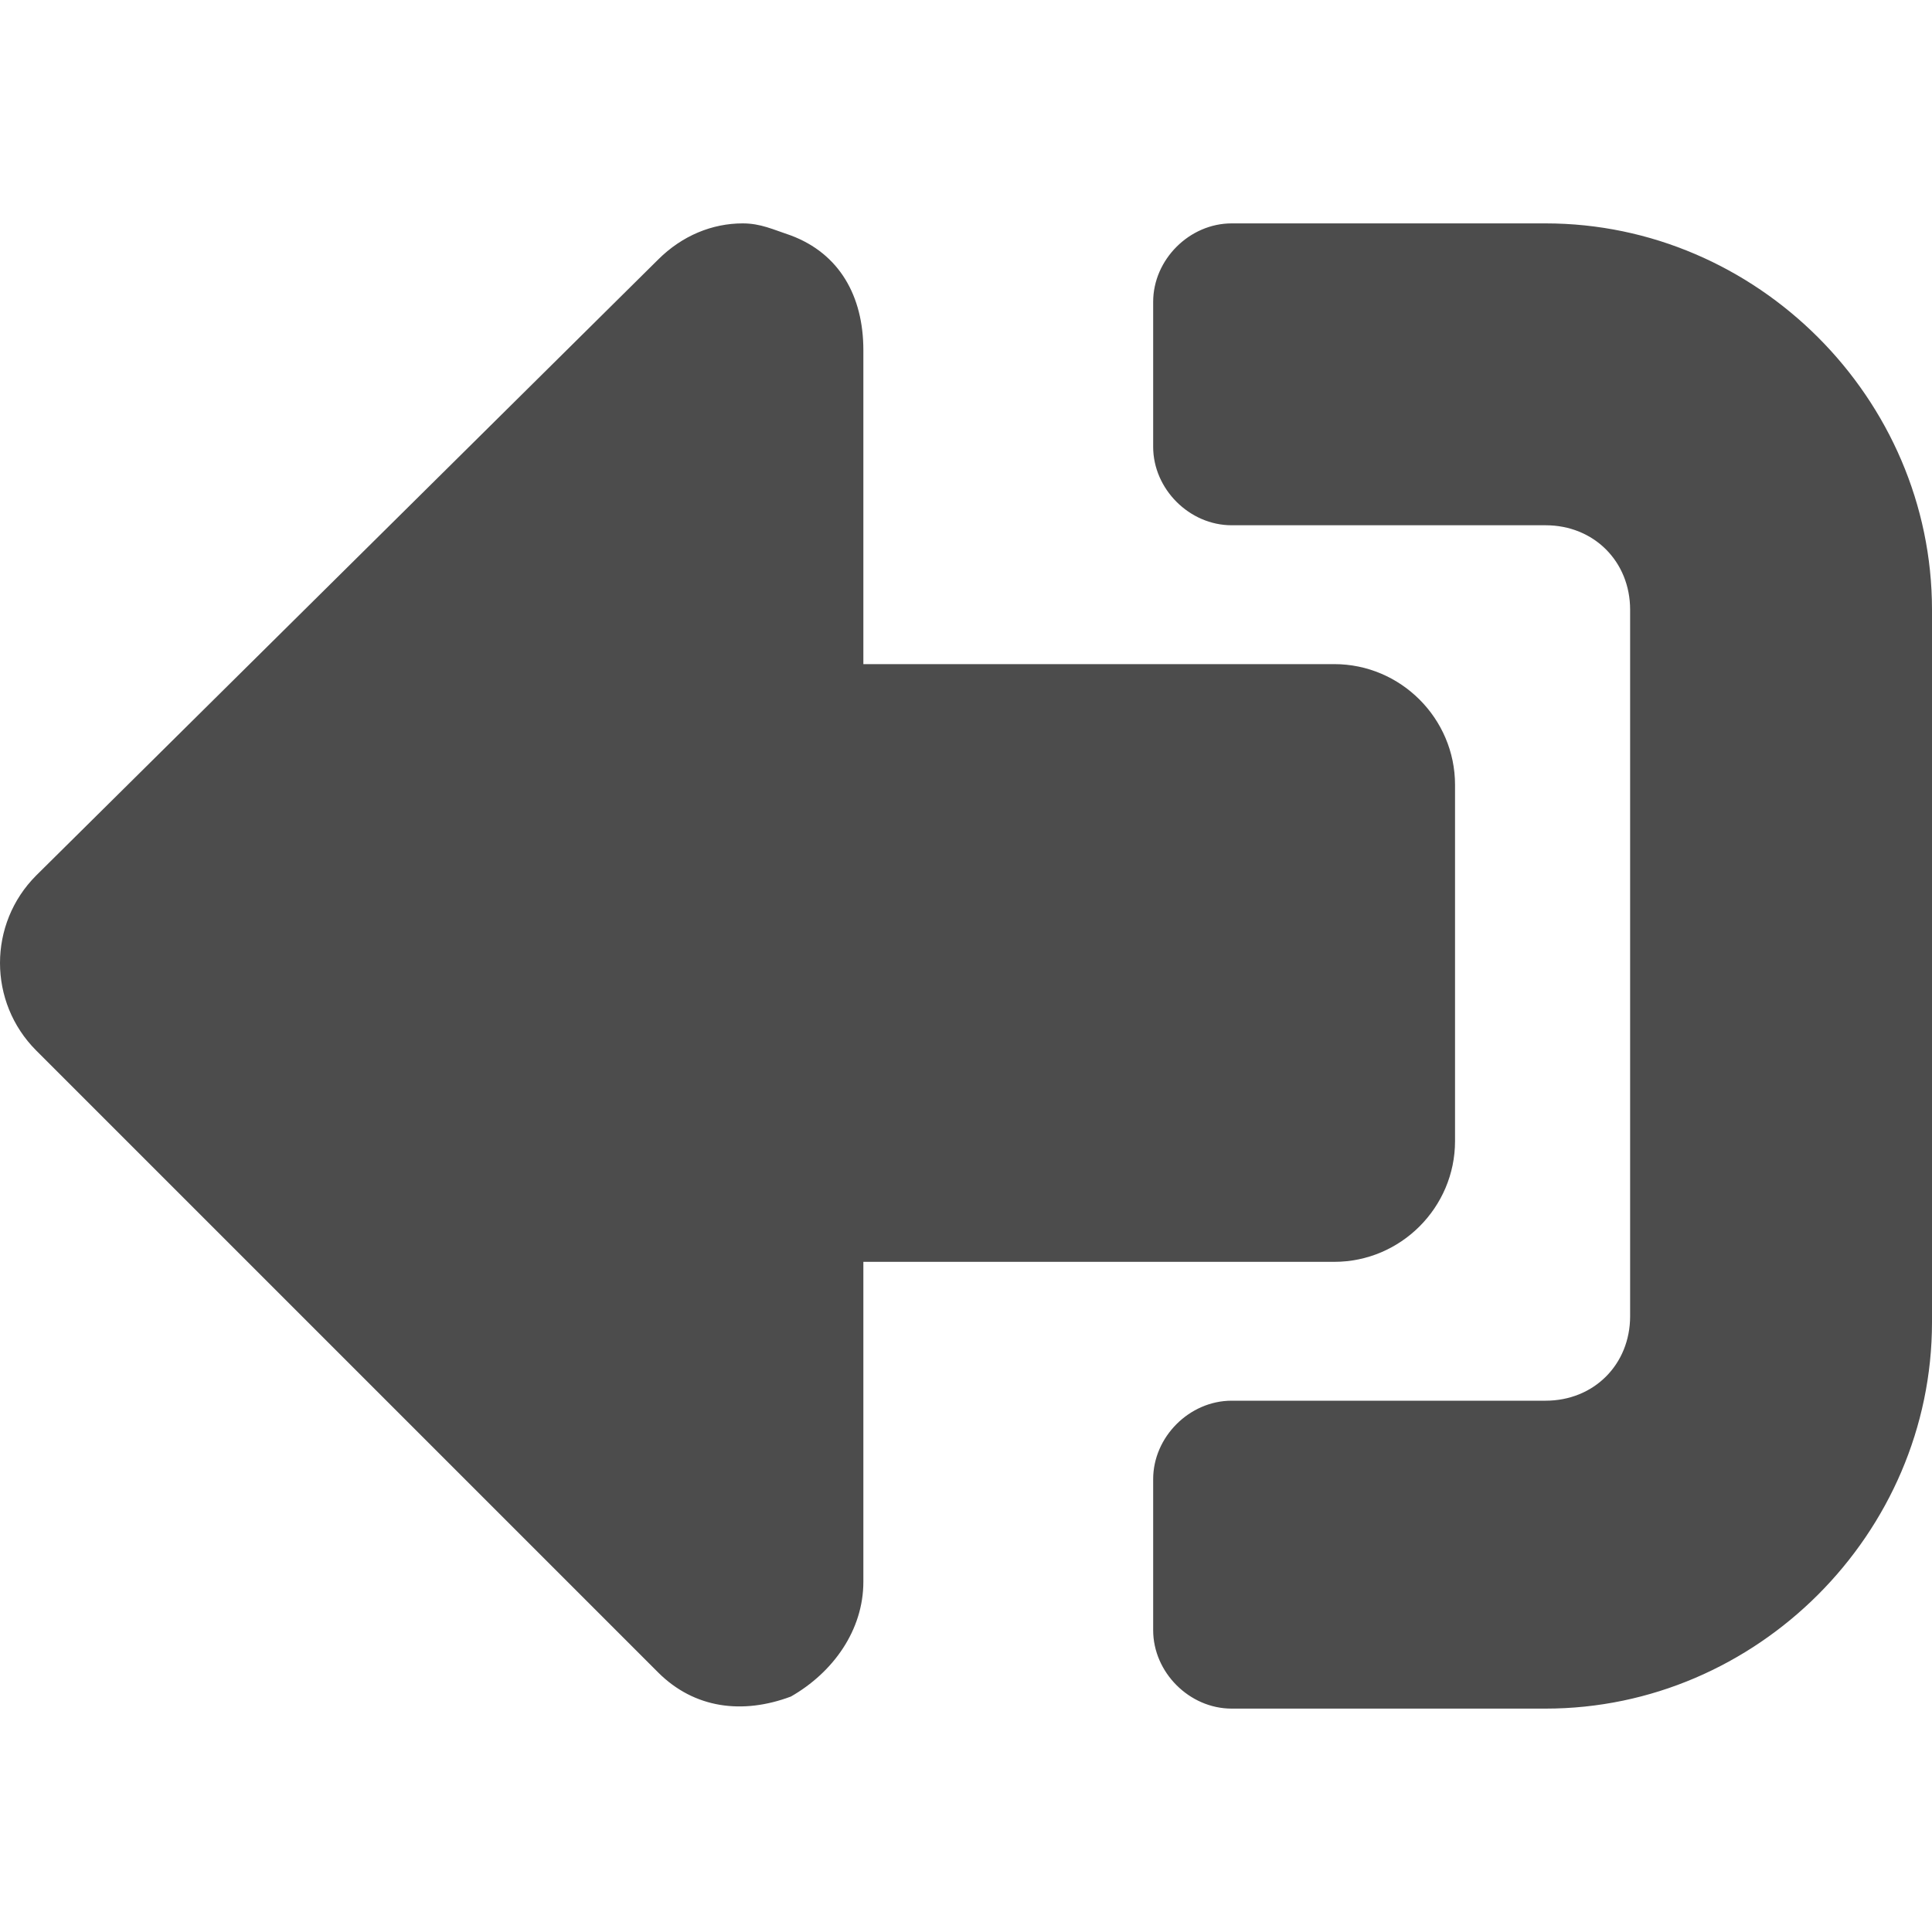 <?xml version="1.0" encoding="utf-8"?>
<!-- Generator: Adobe Illustrator 25.0.0, SVG Export Plug-In . SVG Version: 6.00 Build 0)  -->
<svg version="1.1" id="Layer_56" xmlns="http://www.w3.org/2000/svg" xmlns:xlink="http://www.w3.org/1999/xlink" x="0px" y="0px"
	 viewBox="0 0 32 32" style="enable-background:new 0 0 32 32;" xml:space="preserve">
<style type="text/css">
	.st0{fill:#4C4C4C;}
</style>
<path class="st0" d="M12.3,3.7c0.3,0,0.5,0.1,0.8,0.2c0.8,0.3,1.2,1,1.2,1.9V11h7.8c1.1,0,2,0.9,2,2v5.9c0,1.1-0.9,2-2,2h-7.8v5.3
	c0,0.8-0.5,1.5-1.2,1.9c-0.8,0.3-1.6,0.2-2.2-0.4L0.6,17.4c-0.8-0.8-0.8-2.1,0-2.9l0,0L10.9,4.3C11.3,3.9,11.8,3.7,12.3,3.7z
	 M20.4,3.7h5.2c3.5,0,6.4,2.9,6.4,6.4v11.8c0,3.5-2.9,6.4-6.4,6.4h-5.2c-0.7,0-1.3-0.6-1.3-1.3v-2.5c0-0.7,0.6-1.3,1.3-1.3h5.2
	c0.8,0,1.4-0.6,1.4-1.4V10.1c0-0.8-0.6-1.4-1.4-1.4h-5.2c-0.7,0-1.3-0.6-1.3-1.3V5C19.1,4.3,19.7,3.7,20.4,3.7z"/>
</svg>
